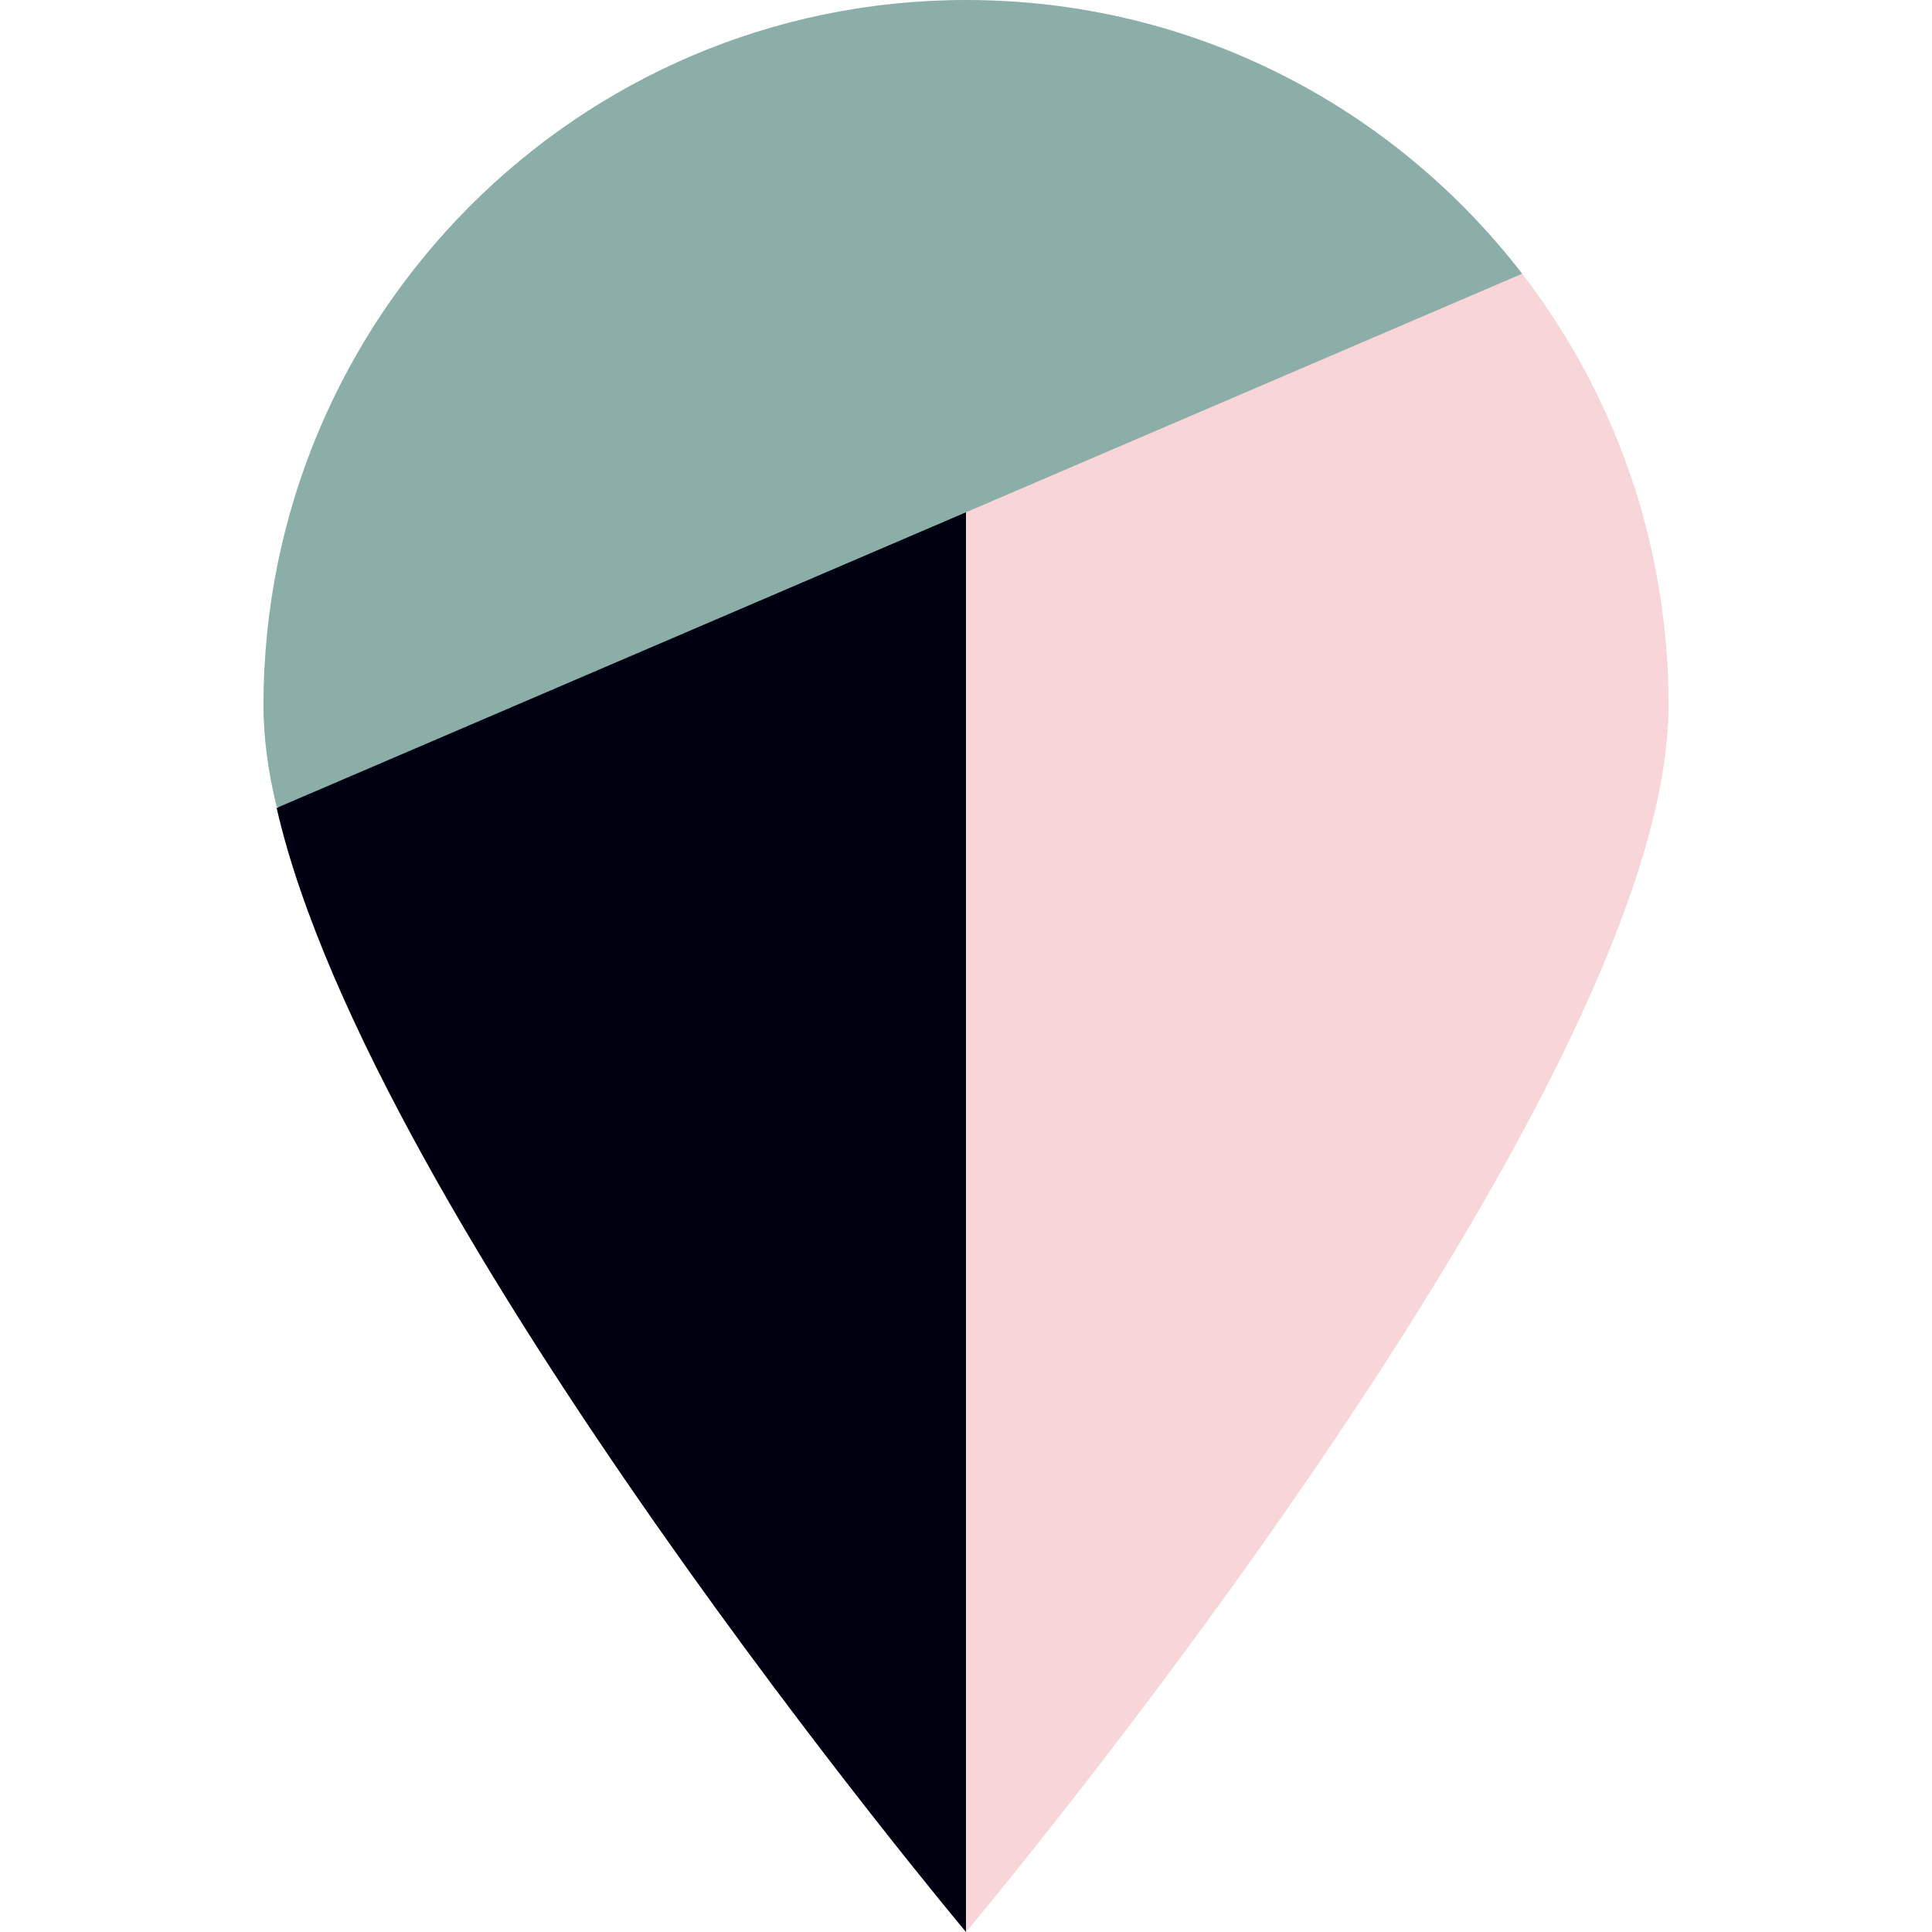 <svg preserveAspectRatio="xMidYMid meet" data-bbox="52 34 96 132" viewBox="52 34 96 132" height="200" width="200" xmlns="http://www.w3.org/2000/svg" data-type="color" role="presentation" aria-hidden="true" aria-label=""><defs><style>#comp-l5uqrz0m1 svg [data-color="2"] {fill: #EBEBF0;}</style></defs>
    <g>
        <path d="M137 60l1-7.3C129.2 41.3 115.5 34 100 34c-26.5 0-48 21.6-48 48.2 0 2.1.3 4.5.9 6.9l8.8 3.1L137 60z" fill="#8CAEA8" data-color="1"></path>
        <path d="M100 166s48-57.1 48-83.8c0-11.1-3.7-21.3-10-29.5L100 69l-5.1 5.8 3.2 85.7 1.9 5.5z" fill="#F7D5D8" data-color="2"></path>
        <path d="M100 69L52.9 89.2C59.4 117.6 100 166 100 166V69z" fill="#000010" data-color="3"></path>
    </g>
</svg>